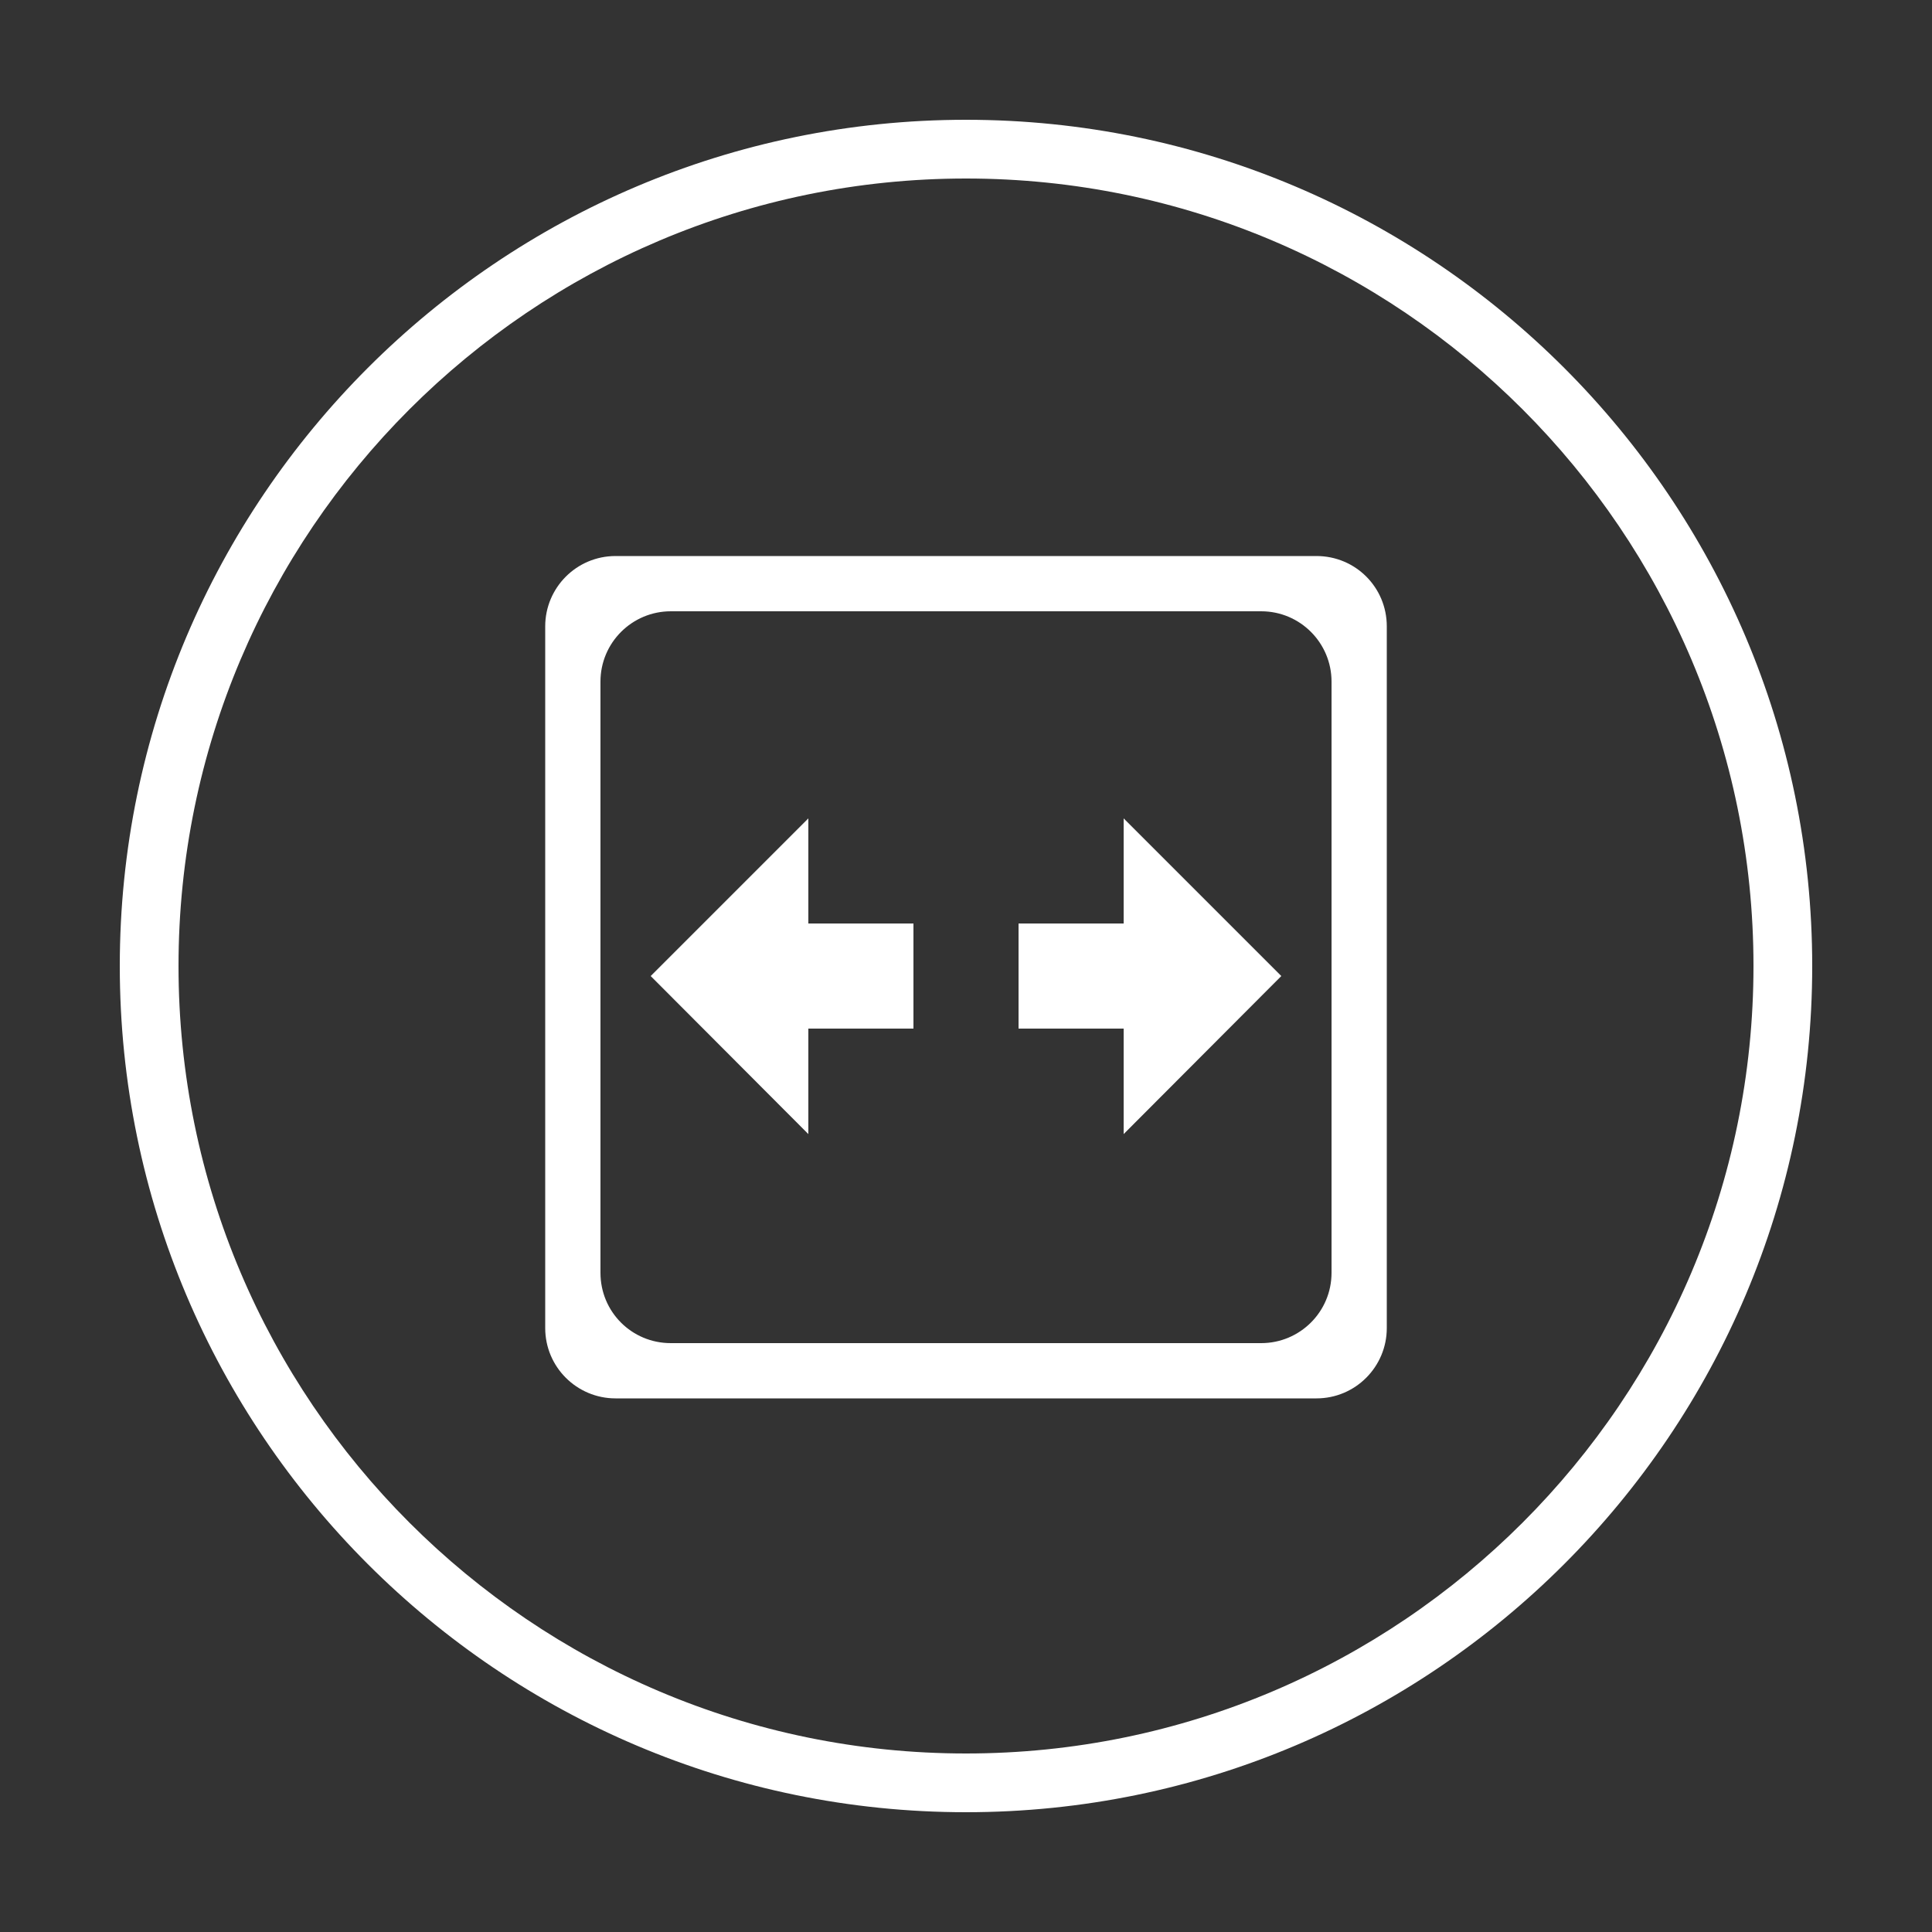 <?xml version="1.0" encoding="utf-8"?>
<!-- Generator: Adobe Illustrator 25.2.3, SVG Export Plug-In . SVG Version: 6.00 Build 0)  -->
<svg version="1.1" id="图层_1" xmlns="http://www.w3.org/2000/svg" xmlns:xlink="http://www.w3.org/1999/xlink" x="0px" y="0px"
	 viewBox="0 0 500 500" style="enable-background:new 0 0 500 500;" xml:space="preserve">
<rect x="0" y="0" width="500" height="500" fill="#333333" stroke="none"/>
<style type="text/css">
	.st0{fill:#FFFFFF;}
</style>
<path class="st0" d="M250,31C129.2,31,31,129.2,31,250s98.2,219,219,219s219-98.2,219-219S370.8,31,250,31z M250,453.8
	c-112.4,0-203.8-91.4-203.8-203.8S137.6,46.2,250,46.2S453.8,137.6,453.8,250S362.4,453.8,250,453.8z"/>
<polygon class="st0" points="209.2,211.8 168.4,252.6 209.2,293.5 209.2,266.2 236.4,266.2 236.4,239 209.2,239 "/>
<polygon class="st0" points="290.8,239 263.6,239 263.6,266.2 290.8,266.2 290.8,293.5 331.6,252.6 290.8,211.8 "/>
<path class="st0" d="M340.7,143.9H159.3c-10.1,0-18.2,8.2-18.2,18.2v181.6c0,10.1,8.2,18.2,18.2,18.2h181.4
	c10.1,0,18.2-8.2,18.2-18.2V162.1C358.9,152,350.8,143.9,340.7,143.9z M344.6,329.4c0,10.1-8.2,18.2-18.2,18.2H173.6
	c-10.1,0-18.2-8.1-18.2-18.2v-153c0-10.1,8.2-18.2,18.2-18.2h152.8c10.1,0,18.2,8.2,18.2,18.2L344.6,329.4L344.6,329.4z"/>
</svg>
